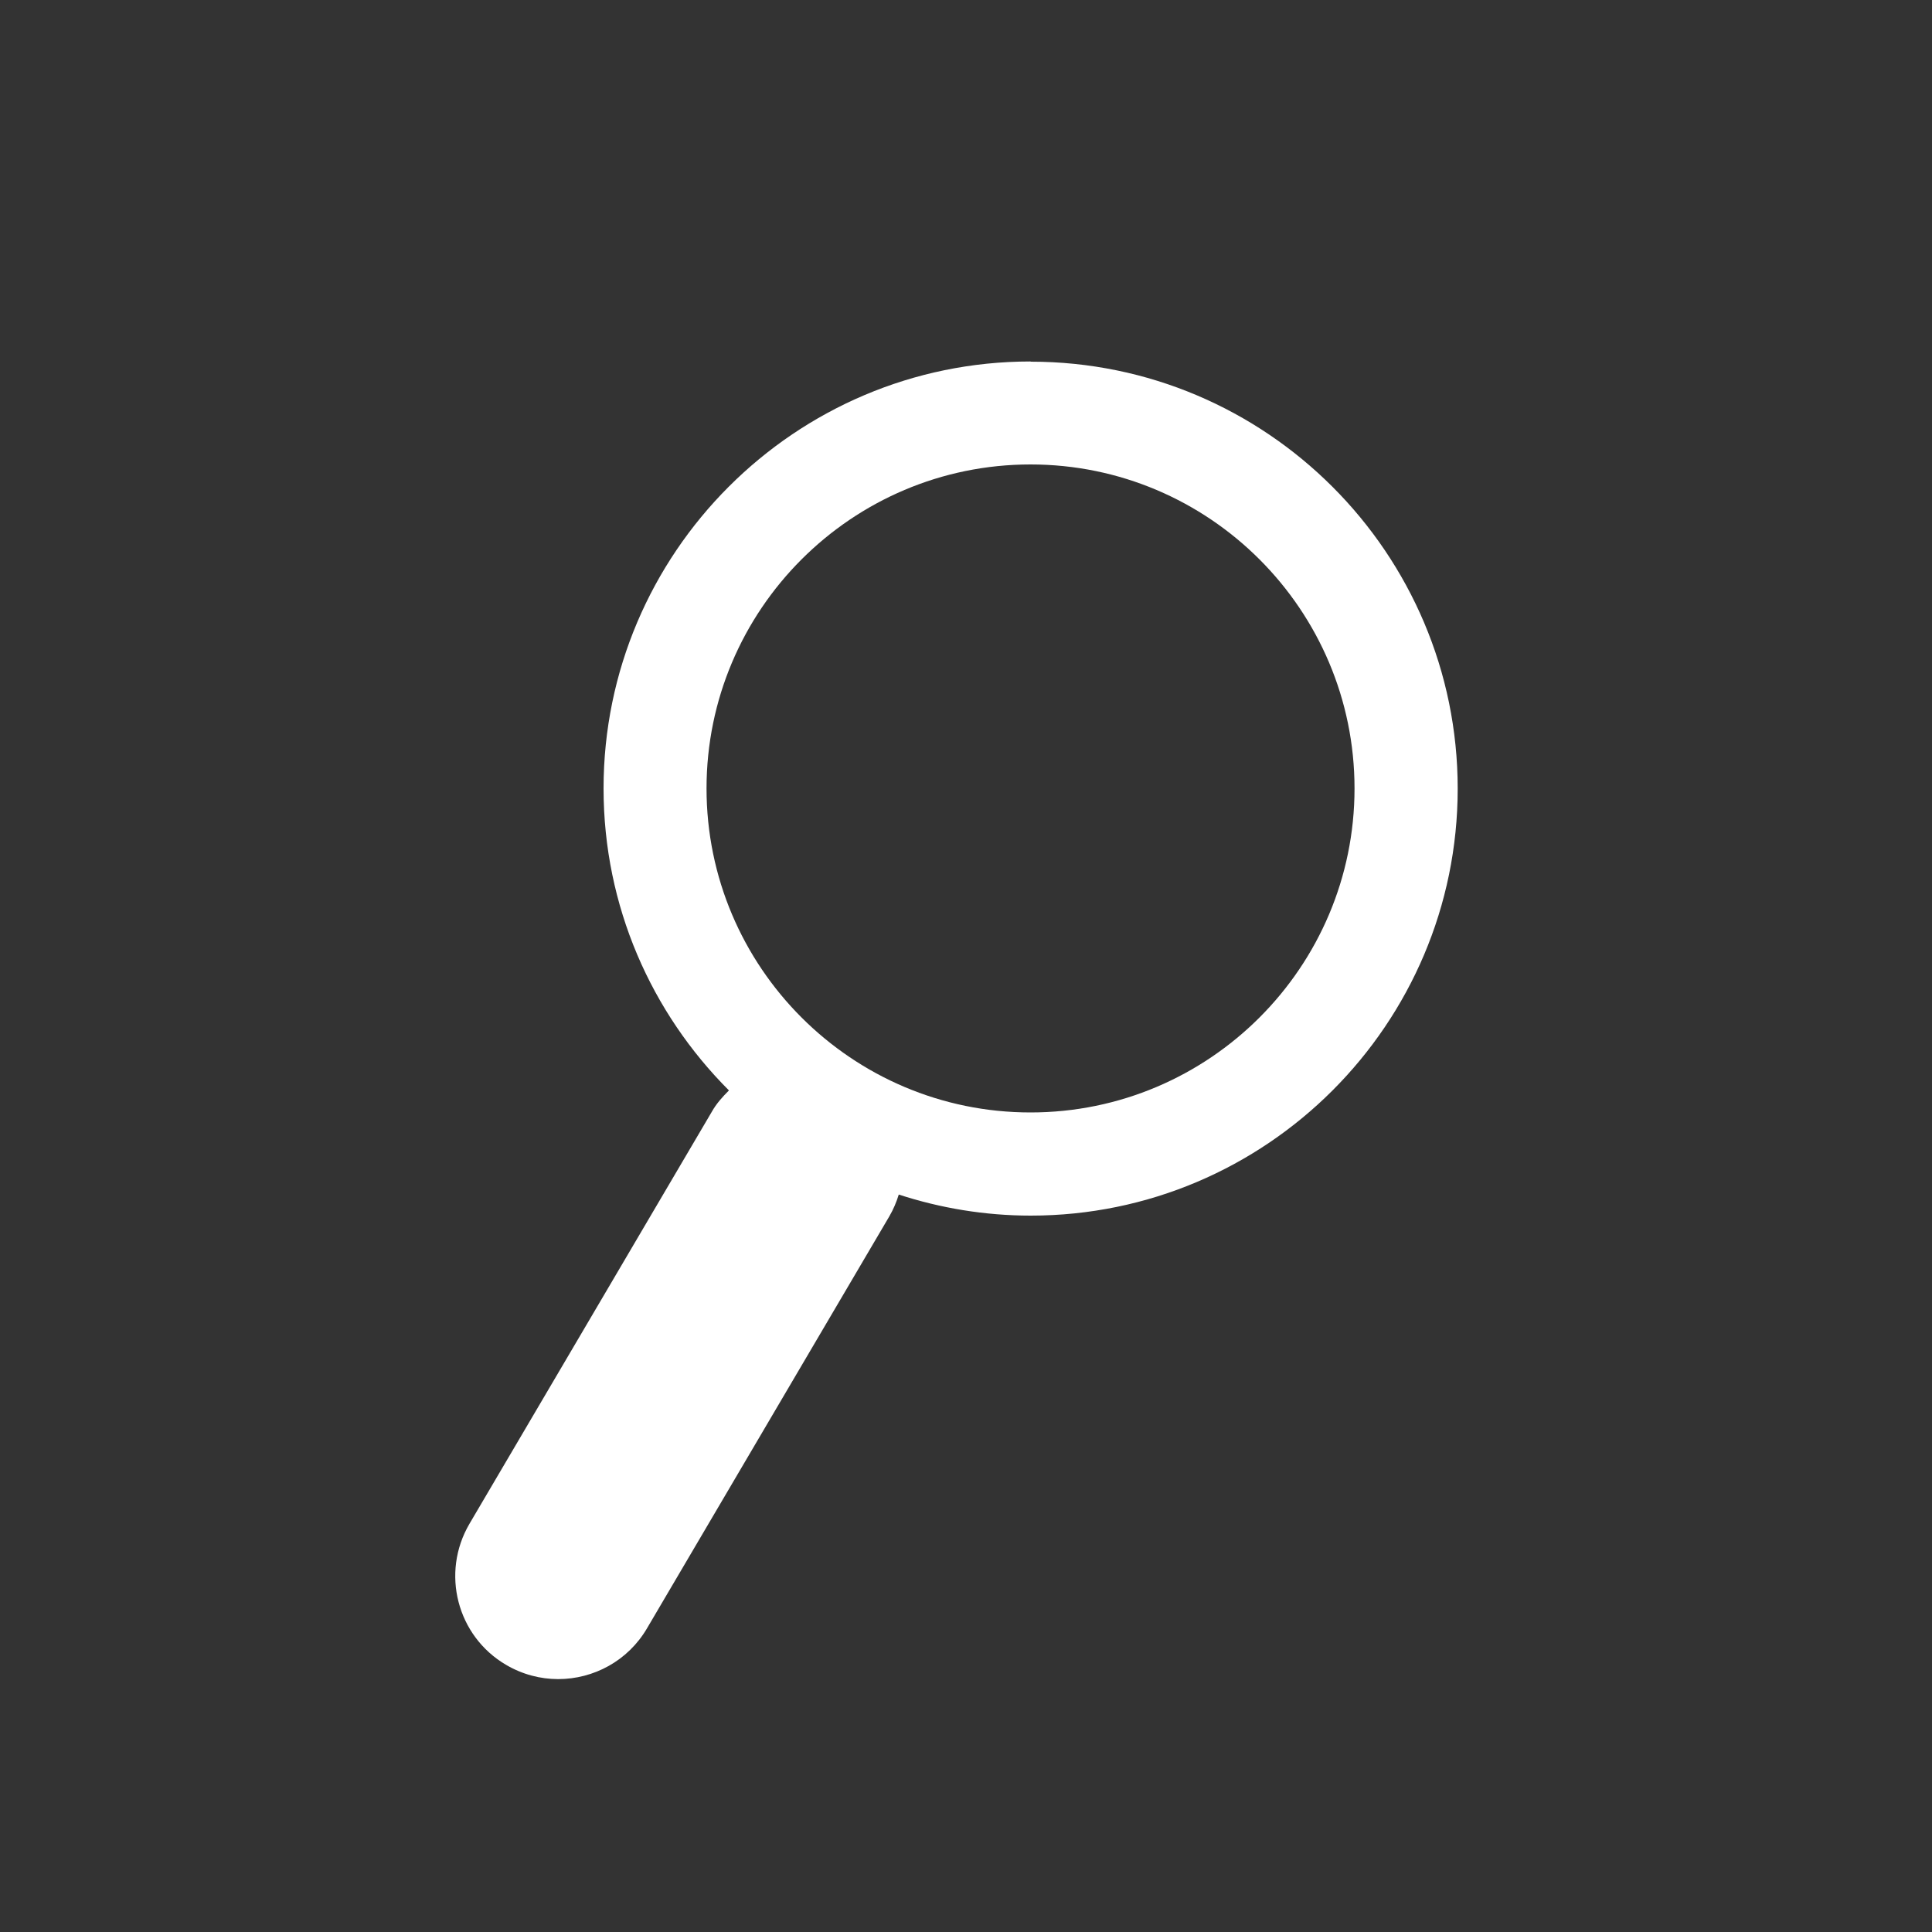 <?xml version="1.0" encoding="UTF-8"?>
<svg id="_レイヤー_1" data-name="レイヤー 1" xmlns="http://www.w3.org/2000/svg" width="100" height="100" viewBox="0 0 100 100">
  <rect x="0" y="0" width="100" height="100" fill="#333333" stroke="none"/>
  <path d="M53.34,18.71c-12.19,0-22.1,9.92-22.1,22.1,0,6.1,2.48,11.62,6.49,15.63-.33.33-.65.68-.89,1.11l-12.54,21.32c-1.49,2.54-.65,5.81,1.89,7.3.85.5,1.78.74,2.7.74,1.83,0,3.61-.94,4.6-2.63l12.54-21.32c.21-.36.37-.74.49-1.13,2.15.7,4.45,1.09,6.83,1.09,12.19,0,22.1-9.91,22.1-22.1s-9.91-22.1-22.1-22.1ZM53.34,57.58c-9.25,0-16.77-7.52-16.77-16.77s7.52-16.77,16.77-16.77,16.77,7.52,16.77,16.77-7.52,16.77-16.77,16.77Z" fill="#fff"/>
</svg>
